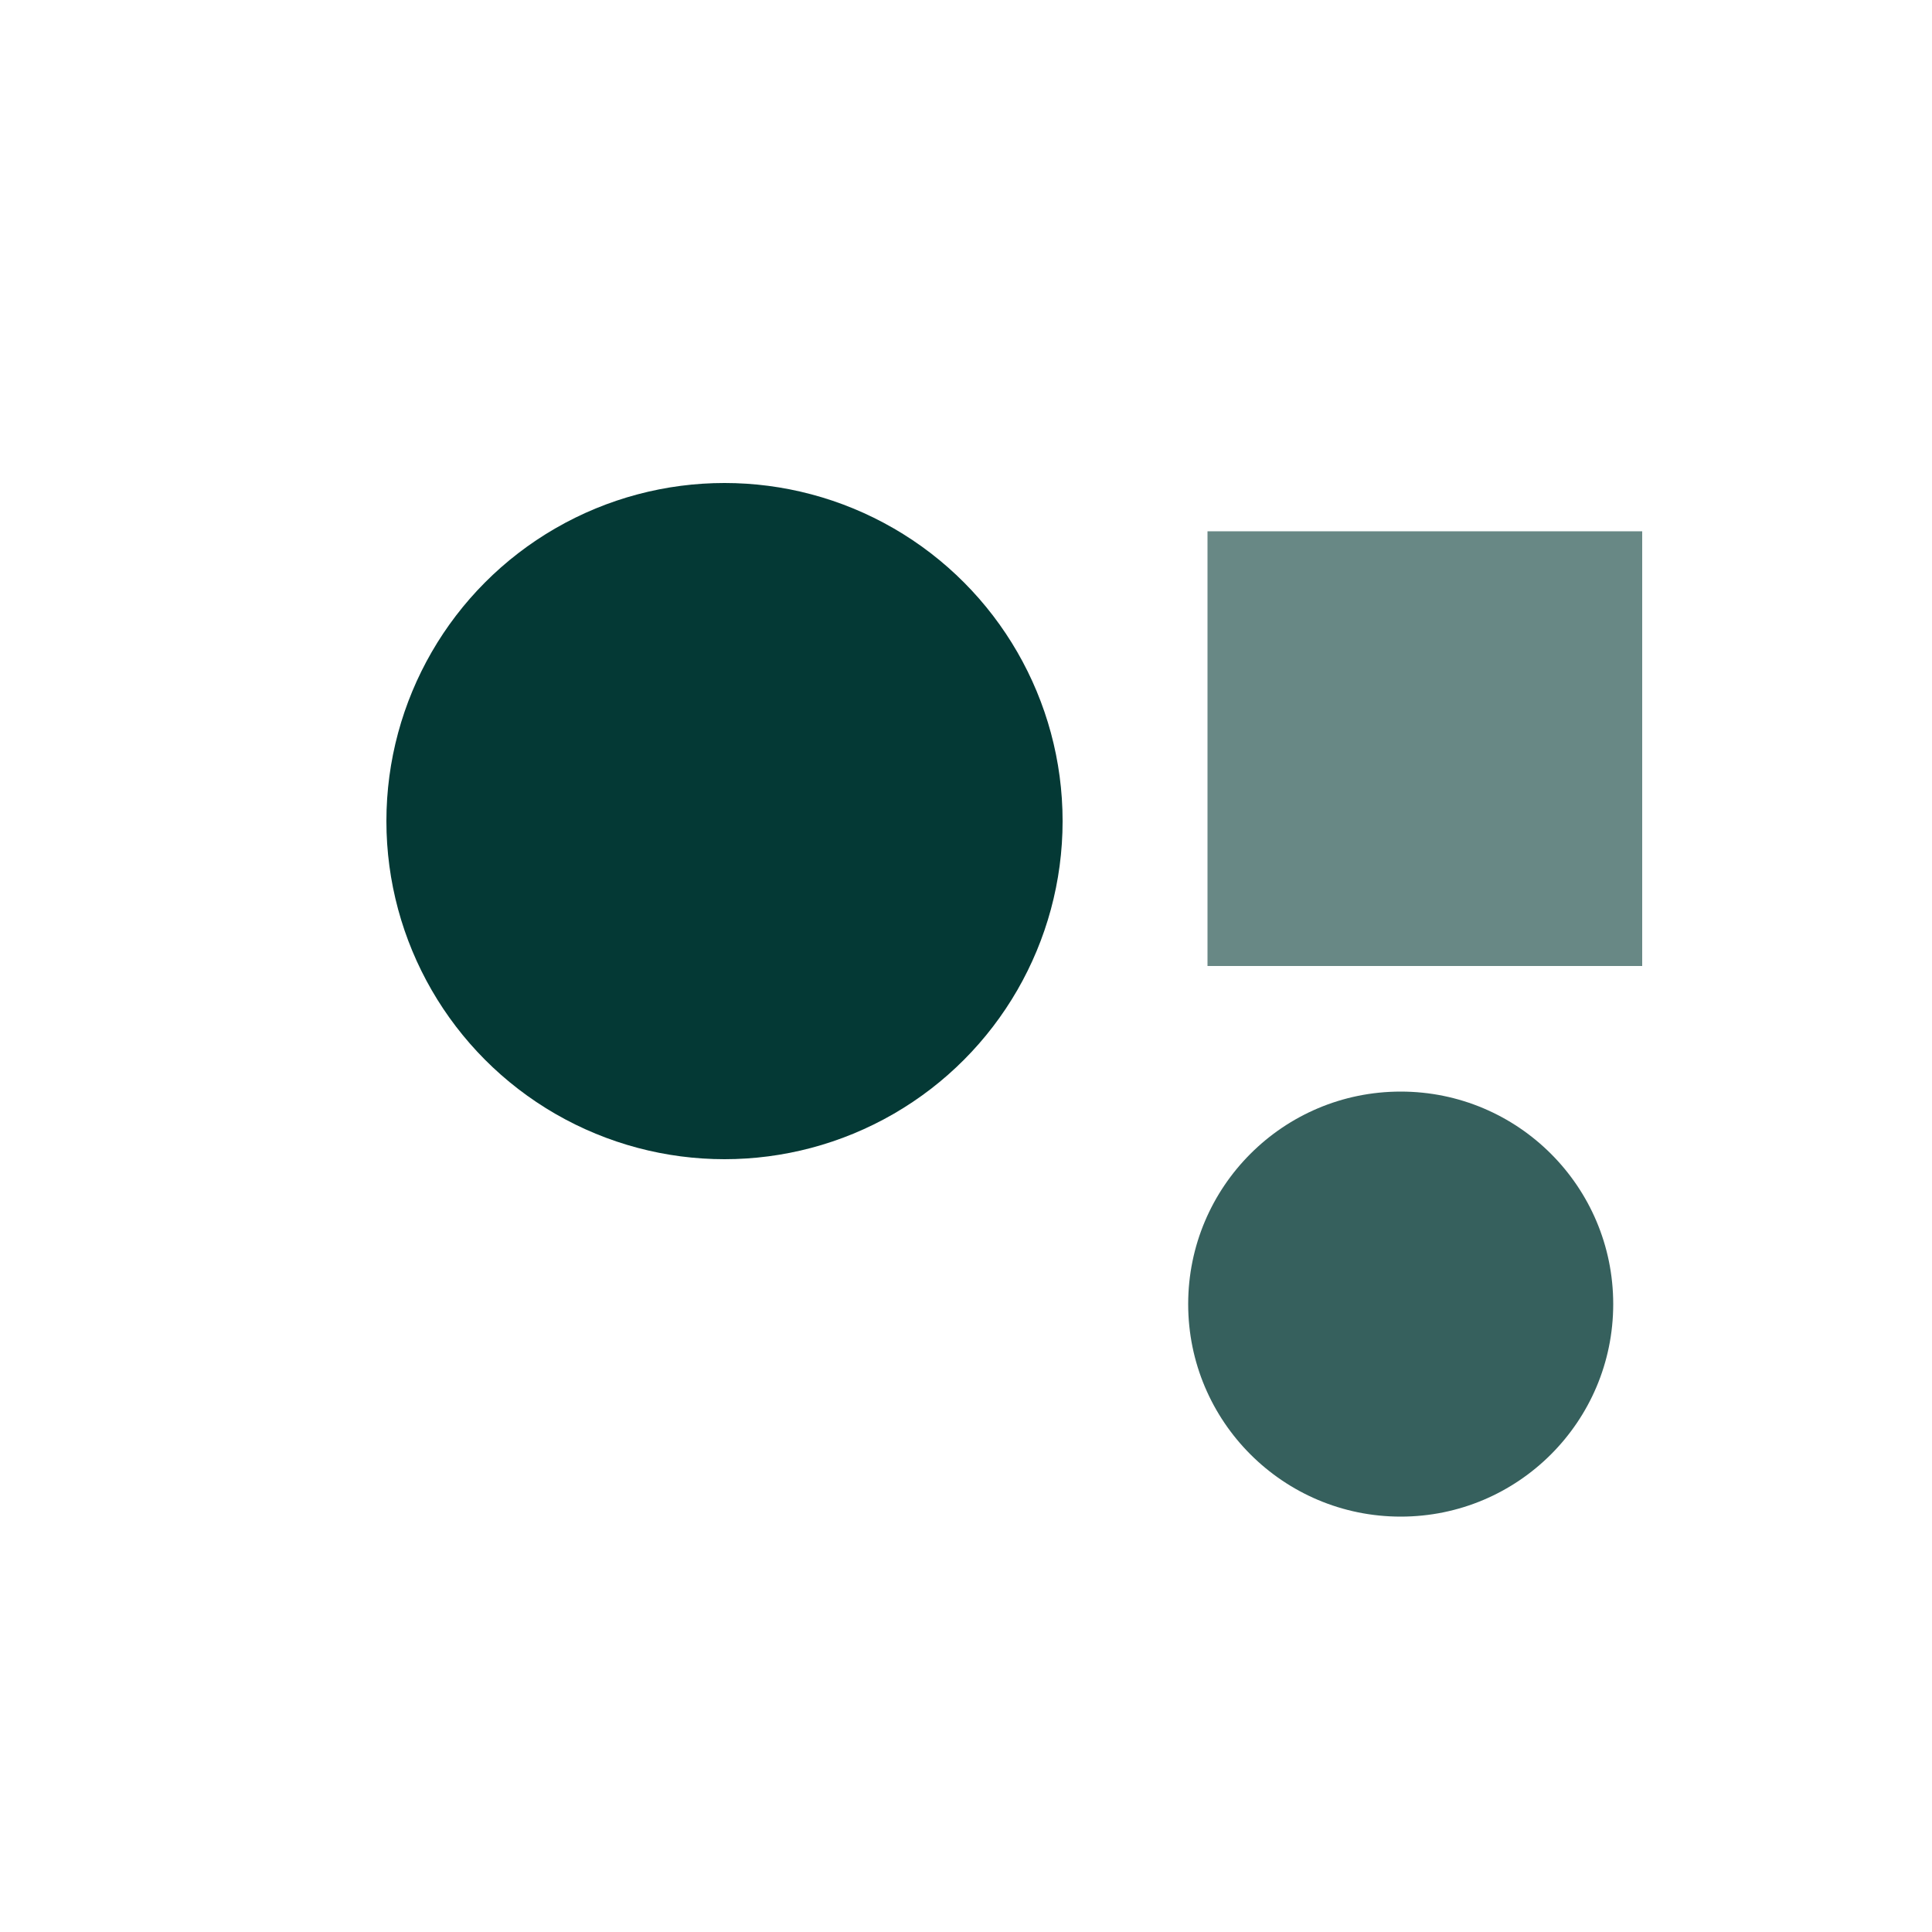 <svg xmlns="http://www.w3.org/2000/svg" viewBox="0 0 200 200">
  <circle cx="75" cy="85" r="35" fill="rgb(4,57,53)" opacity="1.0"/>
  <rect x="125" y="55" width="45" height="45" fill="rgb(4,57,53)" opacity="0.6"/>
  <circle cx="145" cy="135" r="22" fill="rgb(4,57,53)" opacity="0.8"/>
</svg>